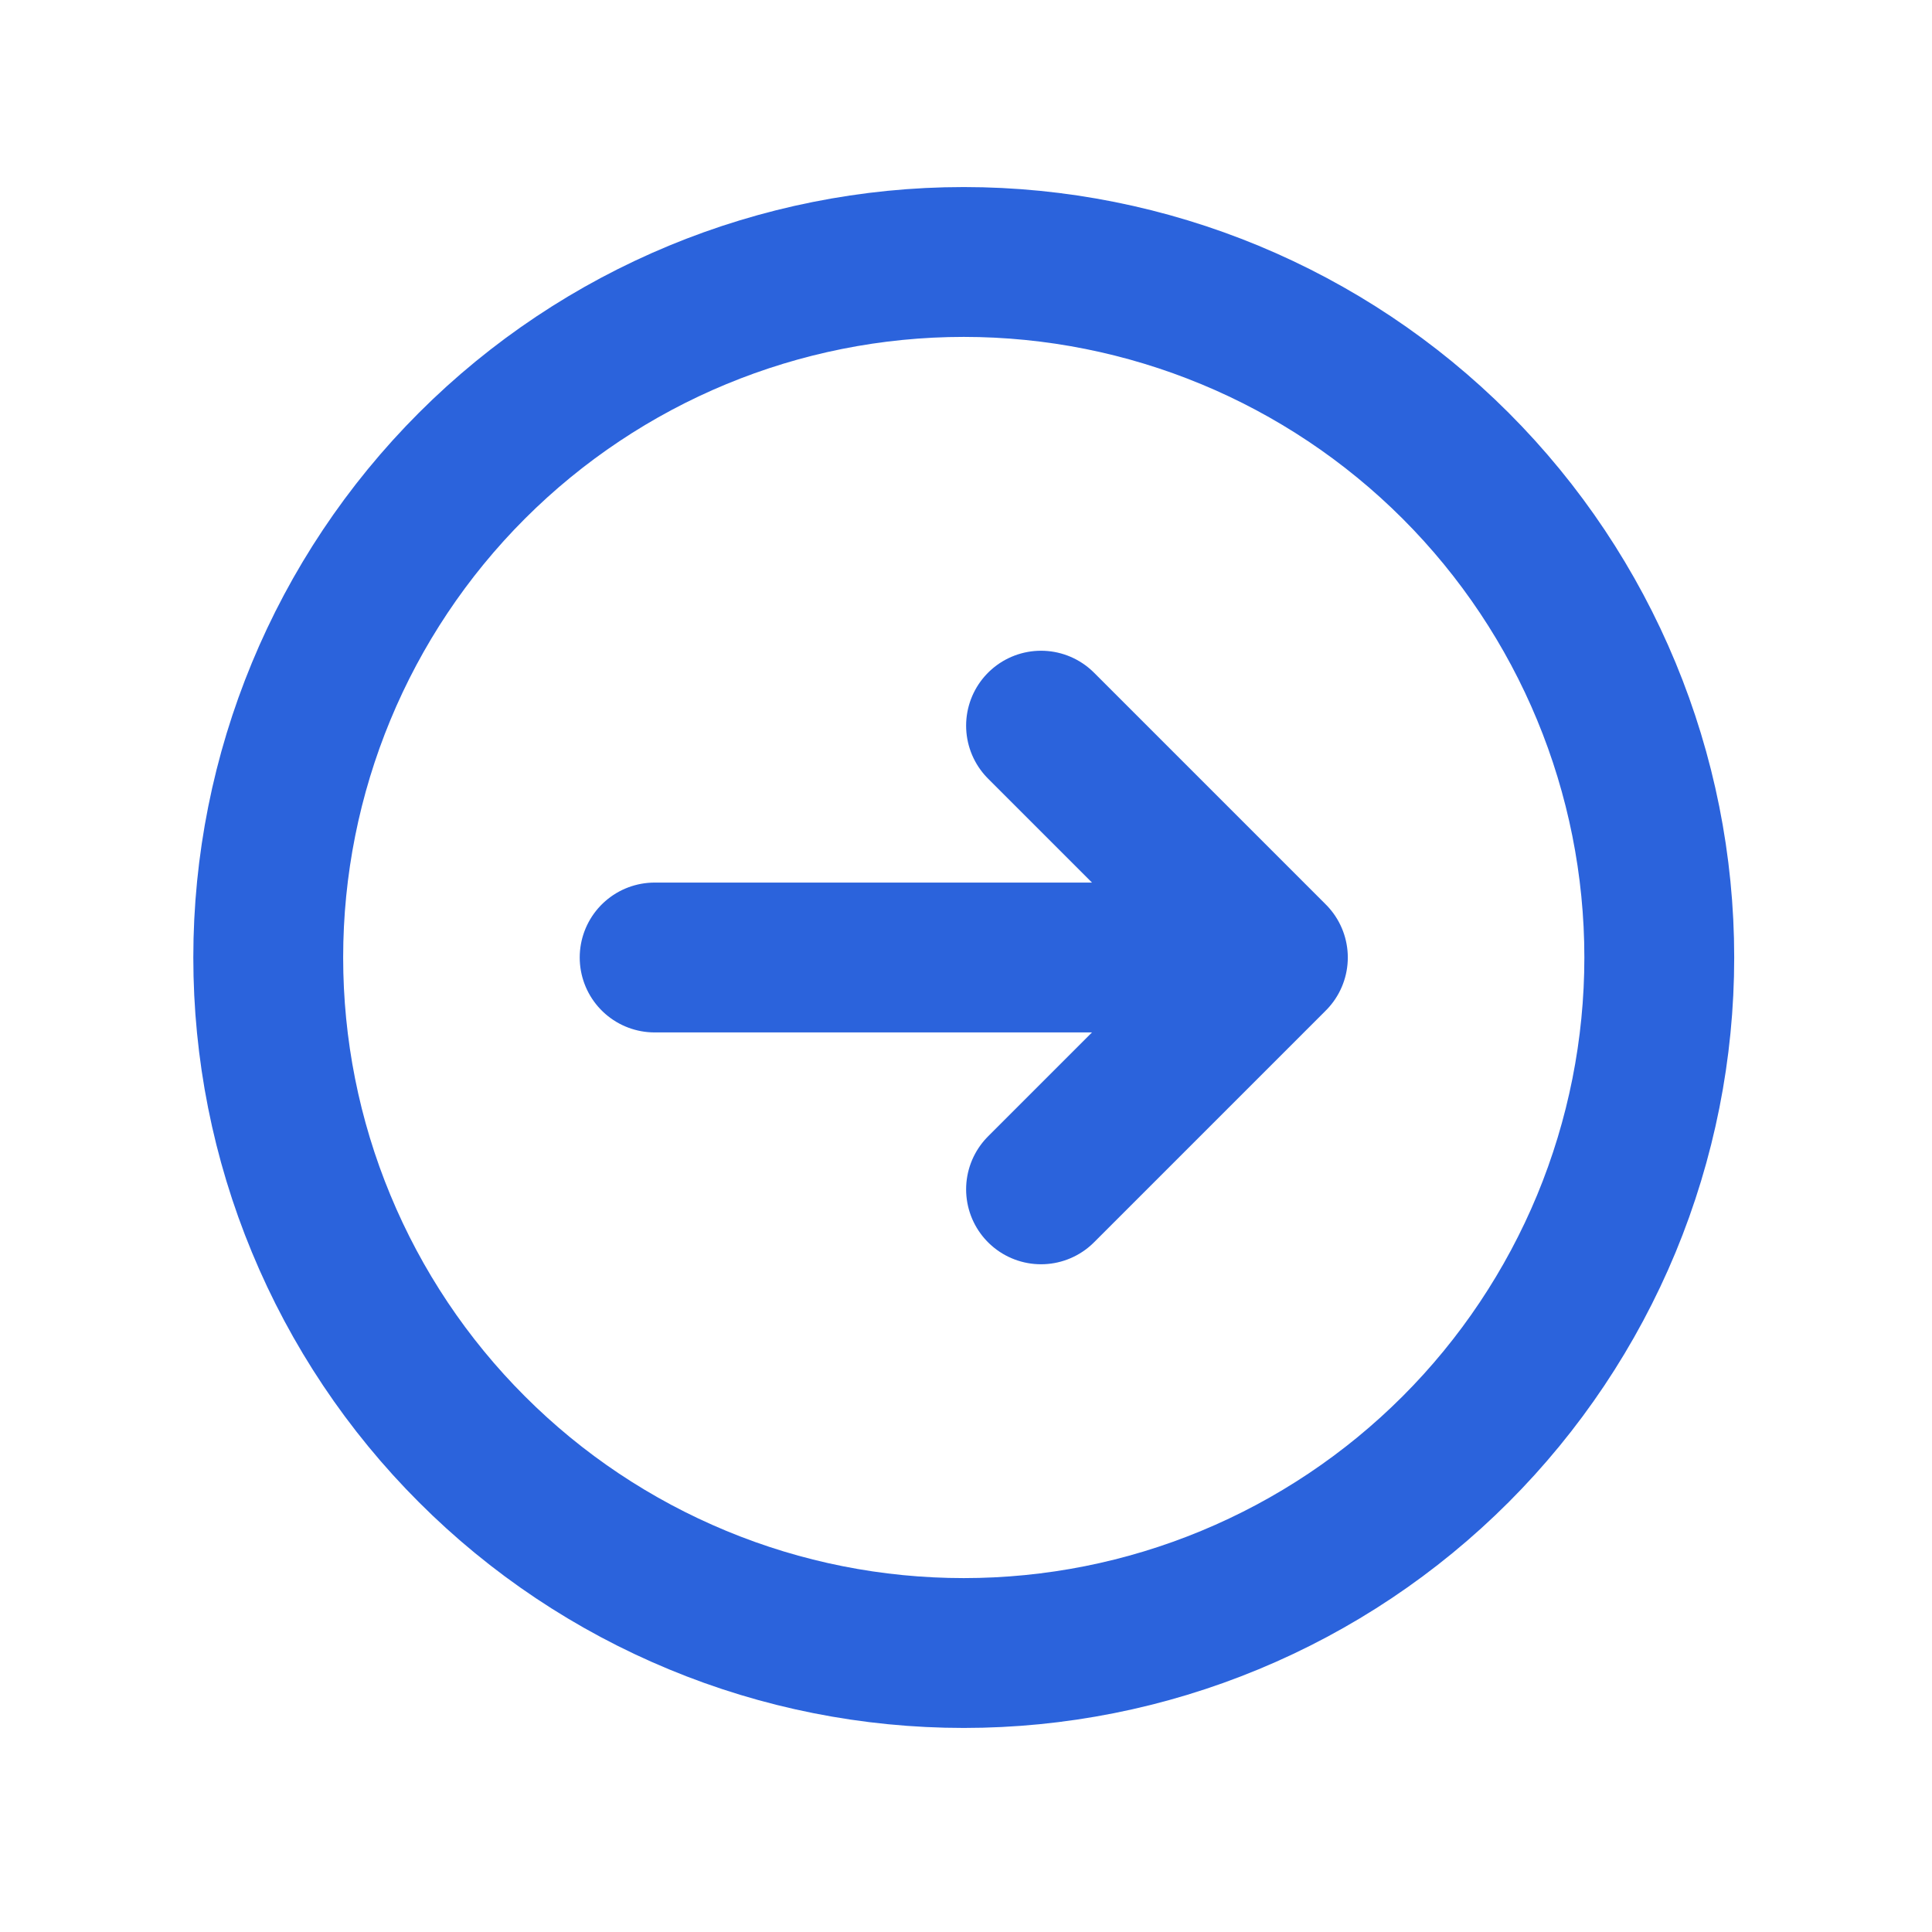 <svg width="25" height="25" viewBox="0 0 25 25" fill="none" xmlns="http://www.w3.org/2000/svg">
<path d="M13.471 9.39L16.471 12.39M16.471 12.39L13.471 15.39M16.471 12.39H8.471M21.471 12.39C21.471 13.572 21.238 14.743 20.786 15.835C20.333 16.927 19.67 17.919 18.835 18.754C17.999 19.59 17.007 20.253 15.915 20.705C14.823 21.158 13.653 21.39 12.471 21.39C11.289 21.39 10.118 21.158 9.027 20.705C7.935 20.253 6.942 19.59 6.107 18.754C5.271 17.919 4.608 16.927 4.156 15.835C3.703 14.743 3.471 13.572 3.471 12.39C3.471 10.003 4.419 7.714 6.107 6.026C7.795 4.339 10.084 3.39 12.471 3.39C14.858 3.39 17.147 4.339 18.835 6.026C20.523 7.714 21.471 10.003 21.471 12.39Z" stroke="#2B63DC" stroke-width="1.939" stroke-linecap="round" stroke-linejoin="round"/>
</svg>
